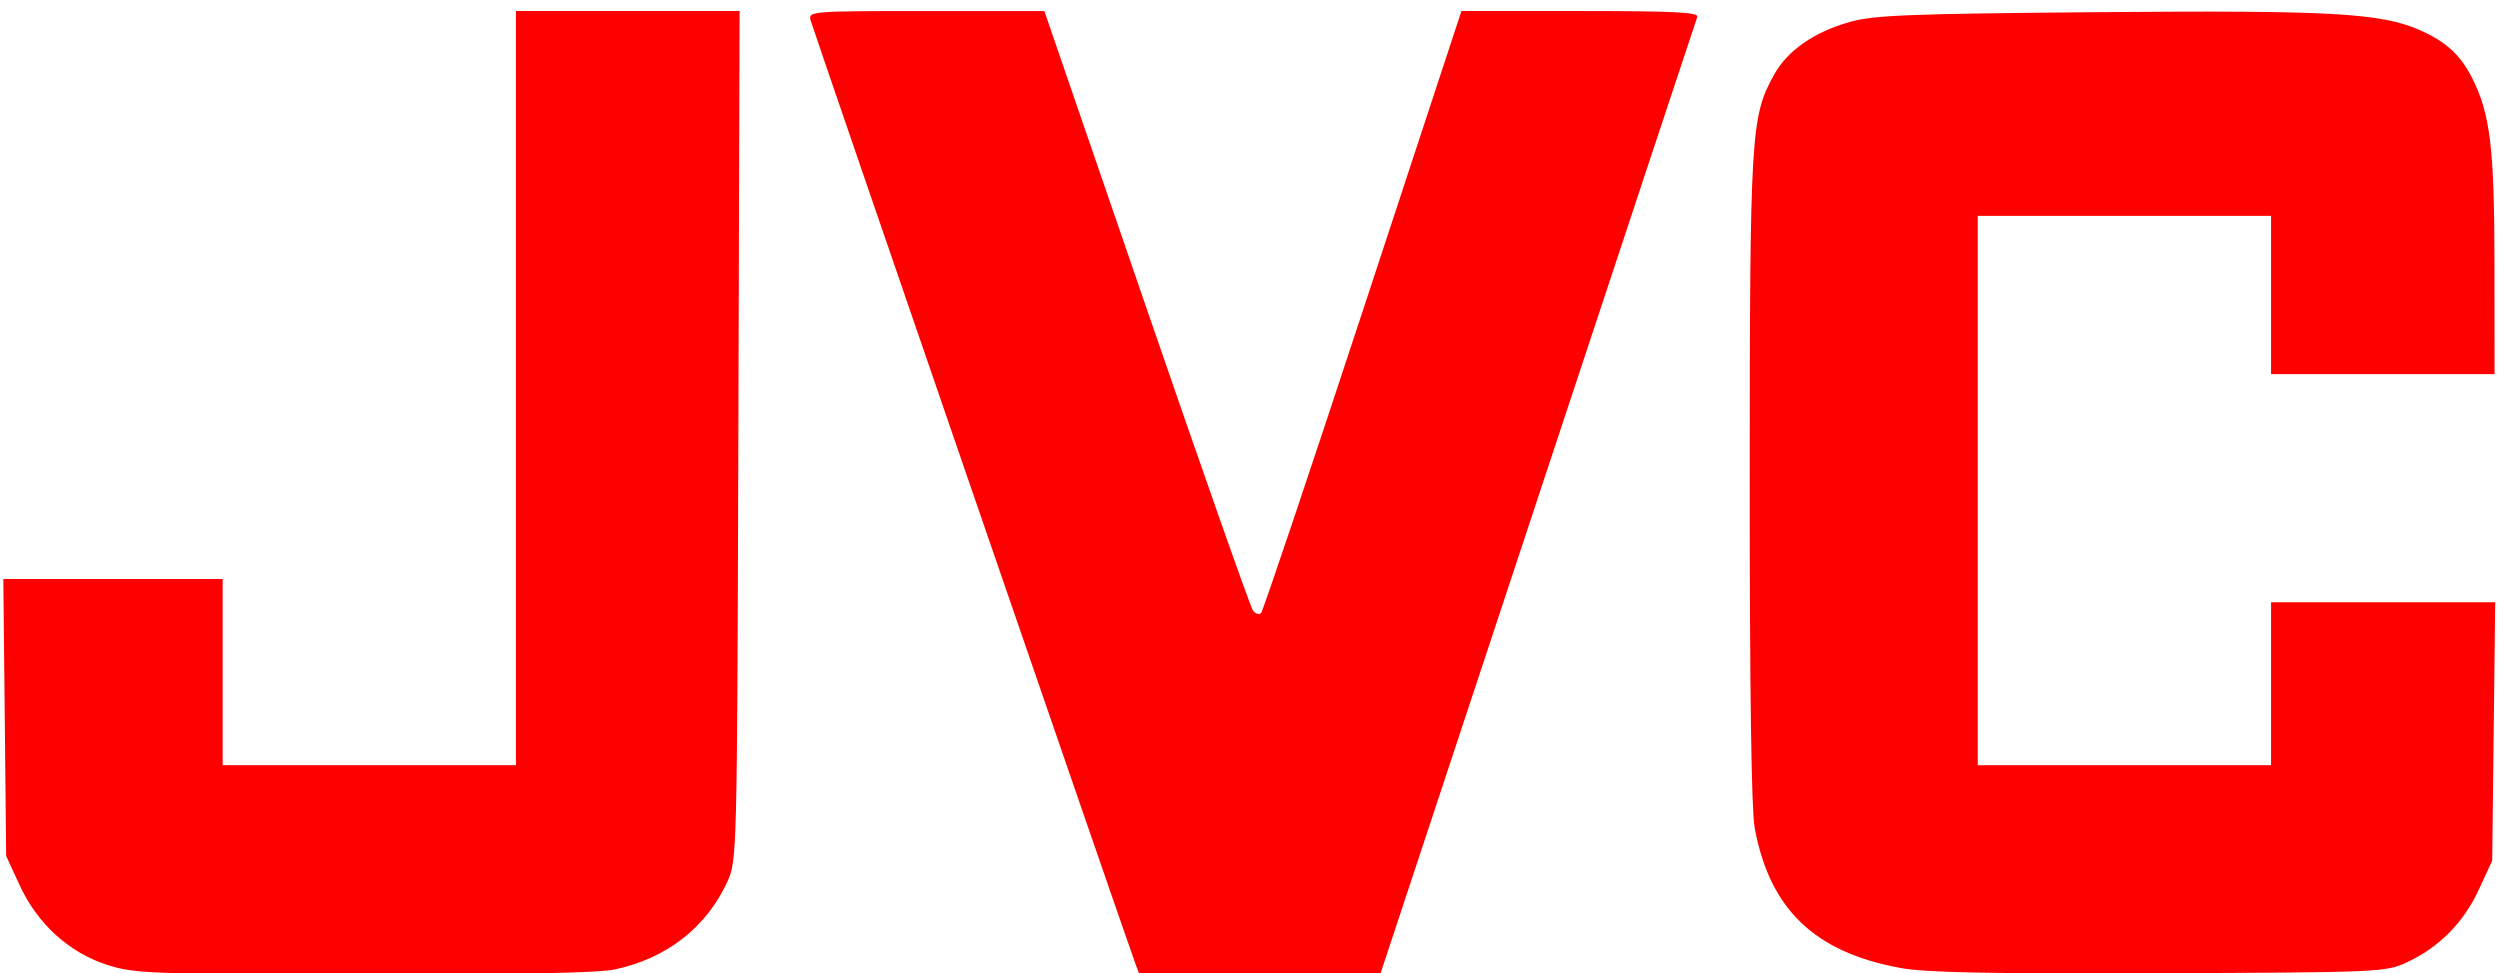 <?xml version="1.0" encoding="UTF-8" standalone="no"?>
<!-- Created with Inkscape (http://www.inkscape.org/) -->
<svg
   xmlns:dc="http://purl.org/dc/elements/1.1/"
   xmlns:cc="http://creativecommons.org/ns#"
   xmlns:rdf="http://www.w3.org/1999/02/22-rdf-syntax-ns#"
   xmlns:svg="http://www.w3.org/2000/svg"
   xmlns="http://www.w3.org/2000/svg"
   xmlns:sodipodi="http://sodipodi.sourceforge.net/DTD/sodipodi-0.dtd"
   xmlns:inkscape="http://www.inkscape.org/namespaces/inkscape"
   id="svg2516"
   sodipodi:version="0.32"
   inkscape:version="0.46"
   width="537"
   height="209"
   version="1.0"
   sodipodi:docname="Magic Logo.svg"
   inkscape:output_extension="org.inkscape.output.svg.inkscape">
  <defs
     id="defs2519">
    <inkscape:perspective
       sodipodi:type="inkscape:persp3d"
       inkscape:vp_x="0 : 526.18109 : 1"
       inkscape:vp_y="0 : 1000 : 0"
       inkscape:vp_z="744.09448 : 526.18109 : 1"
       inkscape:persp3d-origin="372.04724 : 350.78739 : 1"
       id="perspective2523" />
  </defs>
  <sodipodi:namedview
     inkscape:window-height="667"
     inkscape:window-width="640"
     inkscape:pageshadow="2"
     inkscape:pageopacity="0.0"
     guidetolerance="10.0"
     gridtolerance="10.0"
     objecttolerance="10.0"
     borderopacity="1.0"
     bordercolor="#666666"
     pagecolor="#ffffff"
     id="base"
     showgrid="false"
     inkscape:zoom="1.0130354"
     inkscape:cx="126.23809"
     inkscape:cy="119.24862"
     inkscape:window-x="66"
     inkscape:window-y="87"
     inkscape:current-layer="svg2516" />
  <path
     style="fill:#ff0000"
     d="M 23.178,207.308 C 14.909,204.687 8.089,198.517 4.235,190.169 L 1.325,183.869 L 1.021,154.119 L 0.716,124.369 L 24.271,124.369 L 47.825,124.369 L 47.825,144.369 L 47.825,164.369 L 79.325,164.369 L 110.826,164.369 L 110.826,83.369 L 110.826,2.369 L 134.846,2.369 L 158.866,2.369 L 158.596,93.619 C 158.327,184.433 158.315,184.891 156.188,189.491 C 151.668,199.267 143.14,205.887 132.026,208.245 C 128.494,208.994 110.486,209.35 78.026,209.313 C 32.615,209.26 28.91,209.125 23.178,207.308 z M 243.927,207.119 C 242.179,202.483 174.577,6.135 174.095,4.292 C 173.609,2.432 174.422,2.369 198.959,2.371 L 224.326,2.373 L 246.243,66.121 C 258.297,101.182 268.606,130.45 269.15,131.161 C 269.695,131.872 270.477,132.097 270.888,131.661 C 271.298,131.225 281.148,101.956 292.776,66.619 L 313.918,2.369 L 339.479,2.369 C 359.505,2.369 364.94,2.64 364.582,3.619 C 364.33,4.306 348.896,50.881 330.284,107.119 L 296.444,209.369 L 270.61,209.369 L 244.776,209.369 L 243.927,207.119 z M 408.152,207.909 C 389.727,204.509 380.127,195.269 376.904,177.833 C 376.198,174.019 375.832,148.114 375.843,102.935 C 375.862,28.716 376.08,25.064 381.037,16.097 C 383.919,10.884 389.616,6.903 397.325,4.716 C 402.489,3.252 409.93,2.959 450.697,2.614 C 500.764,2.191 511.442,2.789 519.813,6.485 C 525.342,8.926 528.445,11.747 530.927,16.587 C 534.898,24.33 535.795,31.687 535.811,56.619 L 535.826,80.369 L 511.825,80.369 L 487.825,80.369 L 487.825,63.369 L 487.825,46.369 L 456.325,46.369 L 424.825,46.369 L 424.825,105.369 L 424.825,164.369 L 456.325,164.369 L 487.825,164.369 L 487.825,146.869 L 487.825,129.369 L 511.896,129.369 L 535.967,129.369 L 535.646,157.119 L 535.326,184.869 L 532.434,191.131 C 529.178,198.179 523.863,203.534 516.948,206.732 C 512.446,208.813 511.058,208.874 463.825,209.051 C 427.202,209.188 413.569,208.909 408.152,207.909 z"
     id="path2527" />
</svg>
